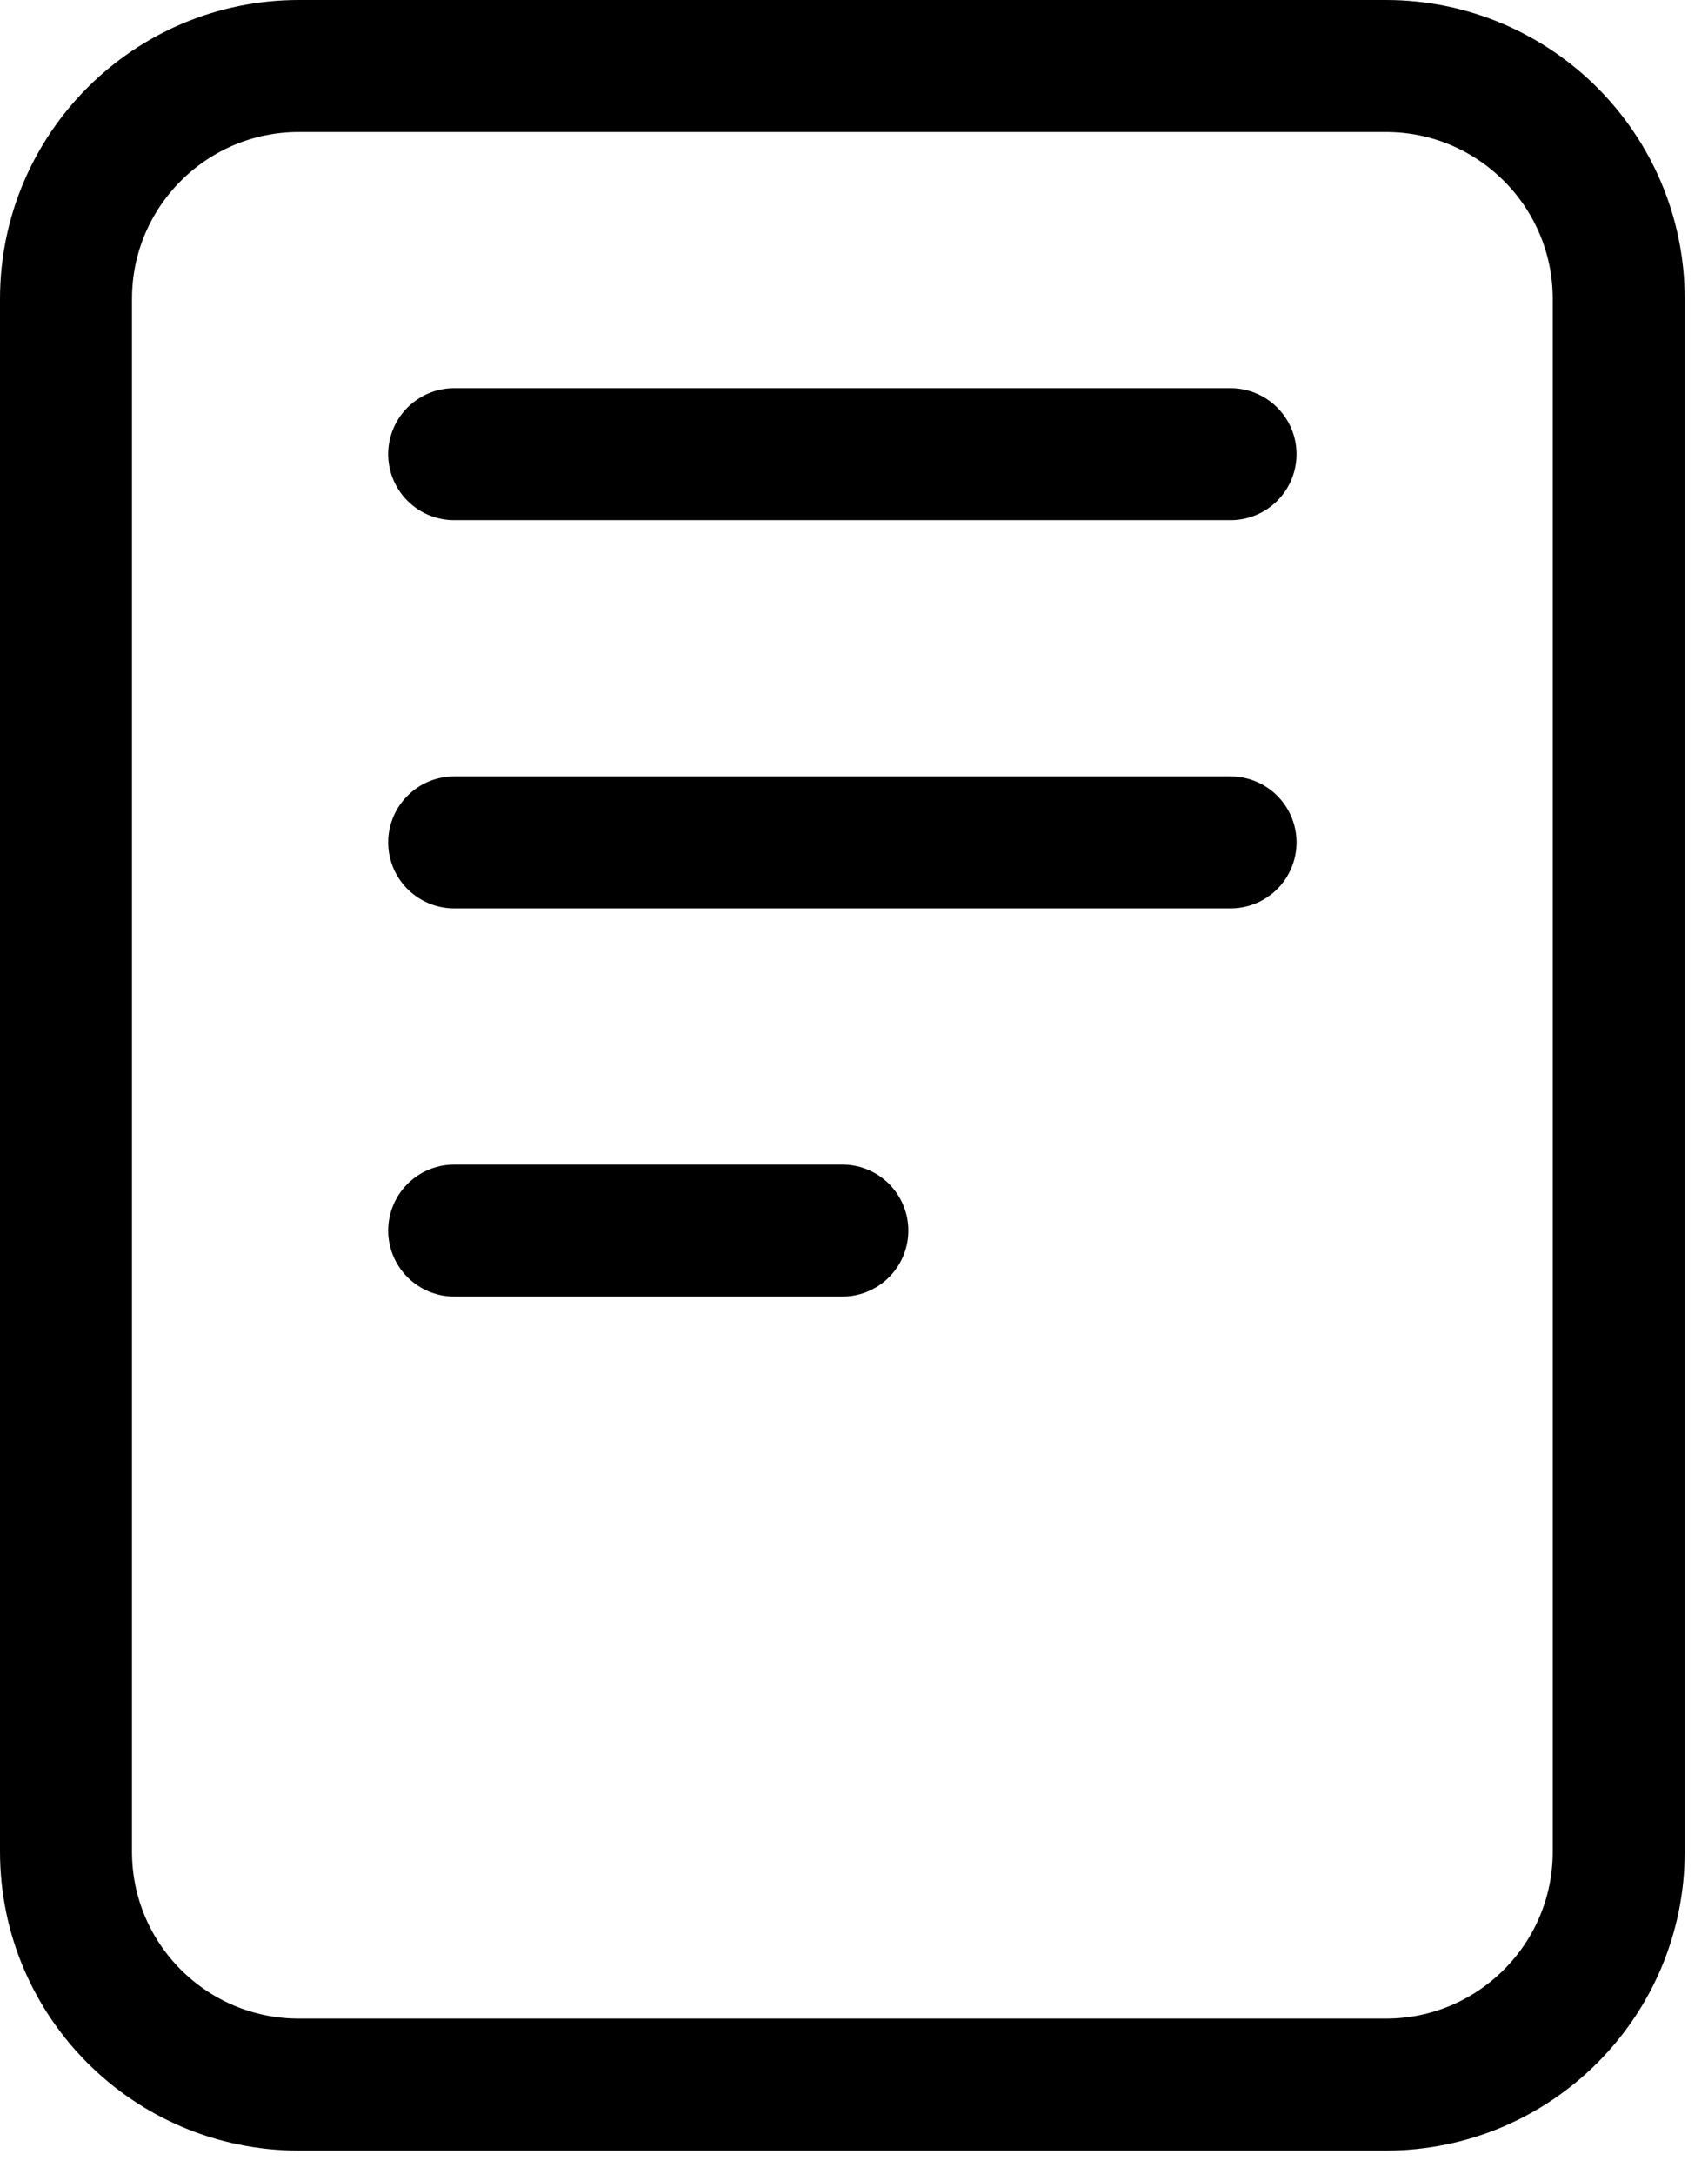 <svg width="22" height="28" viewBox="0 0 22 28" fill="none" xmlns="http://www.w3.org/2000/svg">
<path d="M17.85 0.85H3.85C2.193 0.85 0.85 2.193 0.85 3.85V23.85C0.85 25.507 2.193 26.85 3.85 26.85H17.85C19.507 26.85 20.85 25.507 20.85 23.85V3.85C20.85 2.193 19.507 0.85 17.85 0.85Z" stroke="black" stroke-width="1.7" stroke-linejoin="round"/>
<path d="M5.85 5.85H15.85M5.85 10.85H15.85M5.85 15.85H10.85" stroke="black" stroke-width="1.7" stroke-linecap="round" stroke-linejoin="round"/>
</svg>

